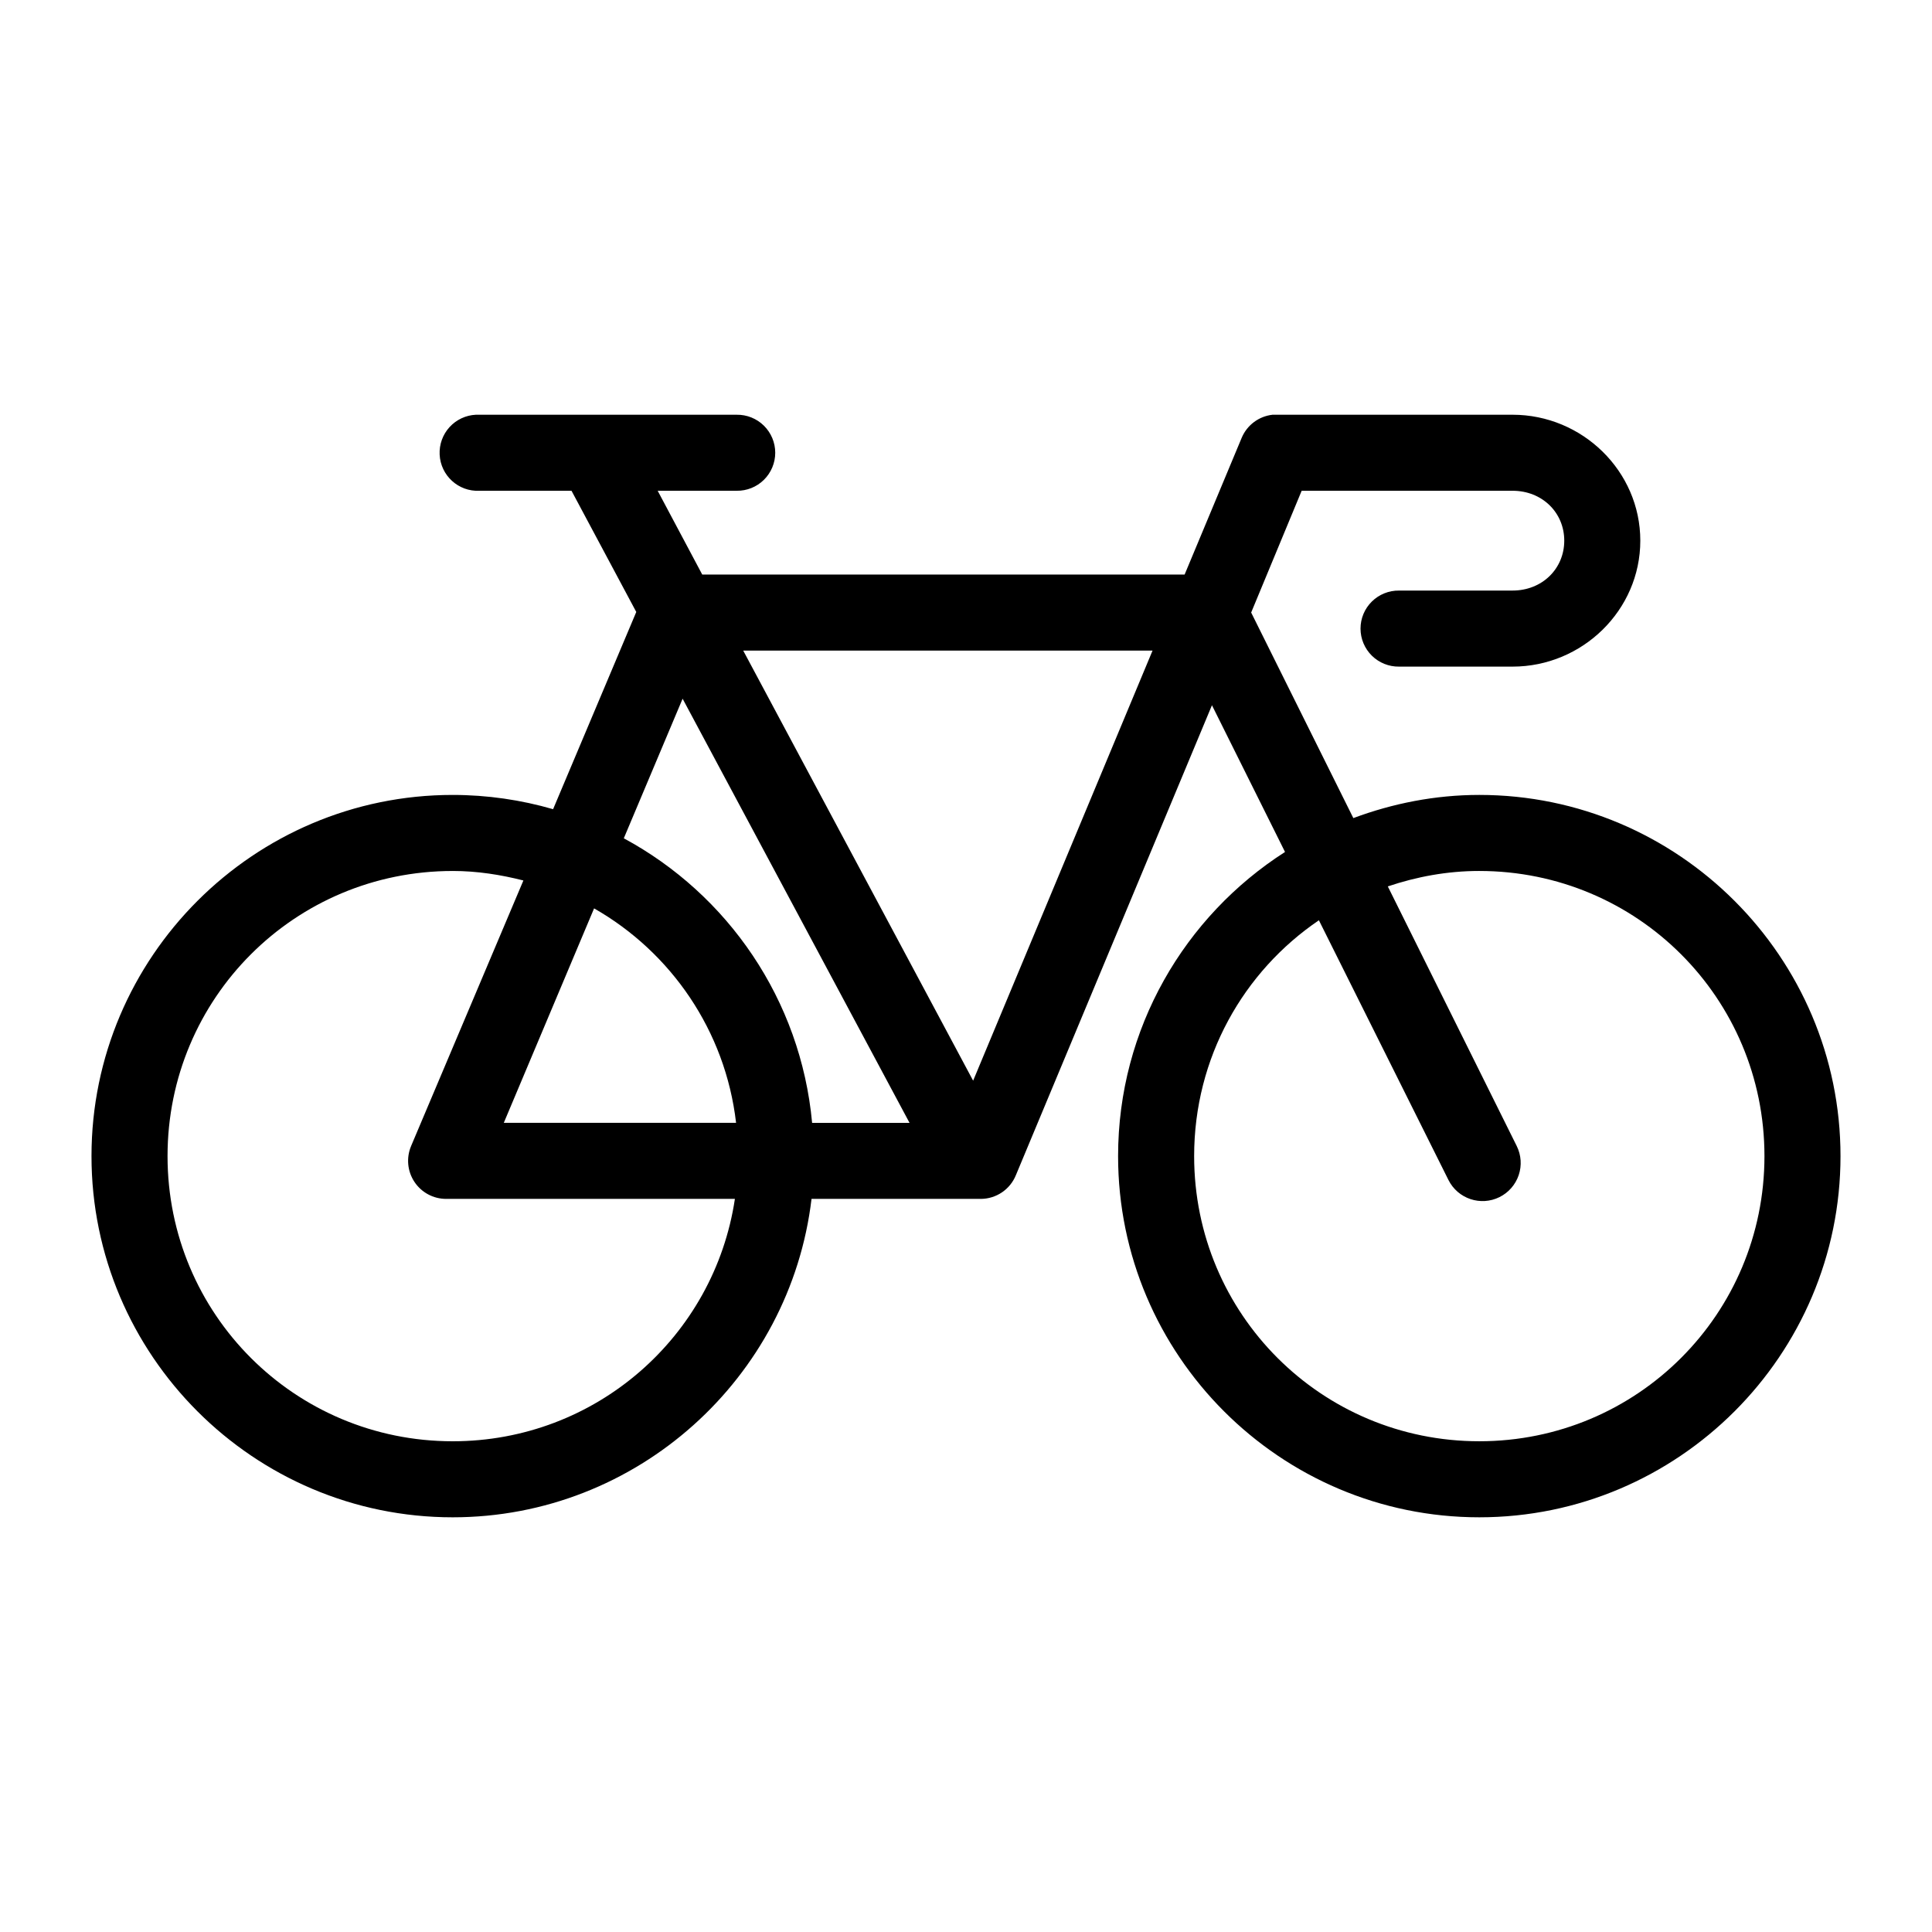 <?xml version="1.0" encoding="UTF-8"?>
<!-- Uploaded to: SVG Find, www.svgrepo.com, Generator: SVG Find Mixer Tools -->
<svg fill="#000000" width="800px" height="800px" version="1.1" viewBox="144 144 512 512" xmlns="http://www.w3.org/2000/svg">
 <path d="m270.11 253.91c-2.672 0.125-5.184 1.309-6.984 3.285-1.801 1.977-2.742 4.59-2.617 7.262 0.258 5.566 4.981 9.867 10.547 9.605h24.402l17.16 32.117-22.043 52.266c-8.434-2.445-17.395-3.781-26.605-3.781-52.746 0-95.723 42.973-95.723 95.719 0 52.746 42.977 95.719 95.723 95.719 48.906 0 89.453-36.965 95.094-84.383h44.871c4.086-0.02 7.758-2.508 9.289-6.297l51.957-124.53 19.363 38.887c-26.594 17.027-44.238 46.773-44.238 80.602 0 52.746 42.977 95.719 95.723 95.719s95.723-42.973 95.723-95.719c0-52.746-42.977-95.719-95.723-95.719-11.723 0-22.984 2.262-33.379 6.141l-27.078-54.473 13.383-32.273h55.891c7.852 0 13.699 5.789 13.699 13.223s-5.848 13.223-13.699 13.223h-30.07v0.004c-2.699-0.039-5.297 1.008-7.219 2.902-1.922 1.891-3.004 4.477-3.004 7.176 0 2.695 1.082 5.281 3.004 7.176 1.922 1.891 4.519 2.938 7.219 2.898h30.07c18.48 0 33.852-14.938 33.852-33.375 0-18.441-15.371-33.375-33.852-33.375h-62.504c-0.367-0.02-0.734-0.02-1.102 0-3.644 0.406-6.777 2.754-8.188 6.137l-15.113 36.211h-127.84l-11.809-22.199h20.941-0.004c2.695 0.039 5.297-1.004 7.215-2.898 1.922-1.895 3.004-4.481 3.004-7.176s-1.082-5.281-3.004-7.176c-1.918-1.895-4.519-2.938-7.215-2.898h-68.172c-0.316-0.016-0.629-0.016-0.945 0zm70.848 62.5h108.48l-47.547 113.98zm-16.059 12.754 60.141 112.41h-25.82c-3.004-32.645-22.359-60.555-49.906-75.414l15.586-36.996zm-60.93 45.652c6.488 0 12.734 0.996 18.734 2.519l-29.758 70.371h0.004c-1.32 3.113-0.992 6.684 0.879 9.504 1.867 2.82 5.027 4.512 8.41 4.508h76.516c-5.453 36.422-36.793 64.234-74.785 64.234-41.855 0-75.57-33.715-75.57-75.566 0-41.855 33.715-75.566 75.57-75.566zm272.06 0c41.855 0 75.57 33.715 75.57 75.566 0 41.855-33.715 75.566-75.57 75.566-41.855 0-75.57-33.715-75.57-75.566 0-26.078 13.07-48.93 33.062-62.5l34.32 68.797v0.004c2.481 4.996 8.539 7.043 13.539 4.562 2.402-1.188 4.231-3.285 5.09-5.824 0.855-2.539 0.668-5.312-0.523-7.715l-34.164-68.797c7.617-2.566 15.742-4.094 24.246-4.094zm-234.59 9.918c20.363 11.605 34.801 32.414 37.629 56.832h-61.559z"/>
</svg>